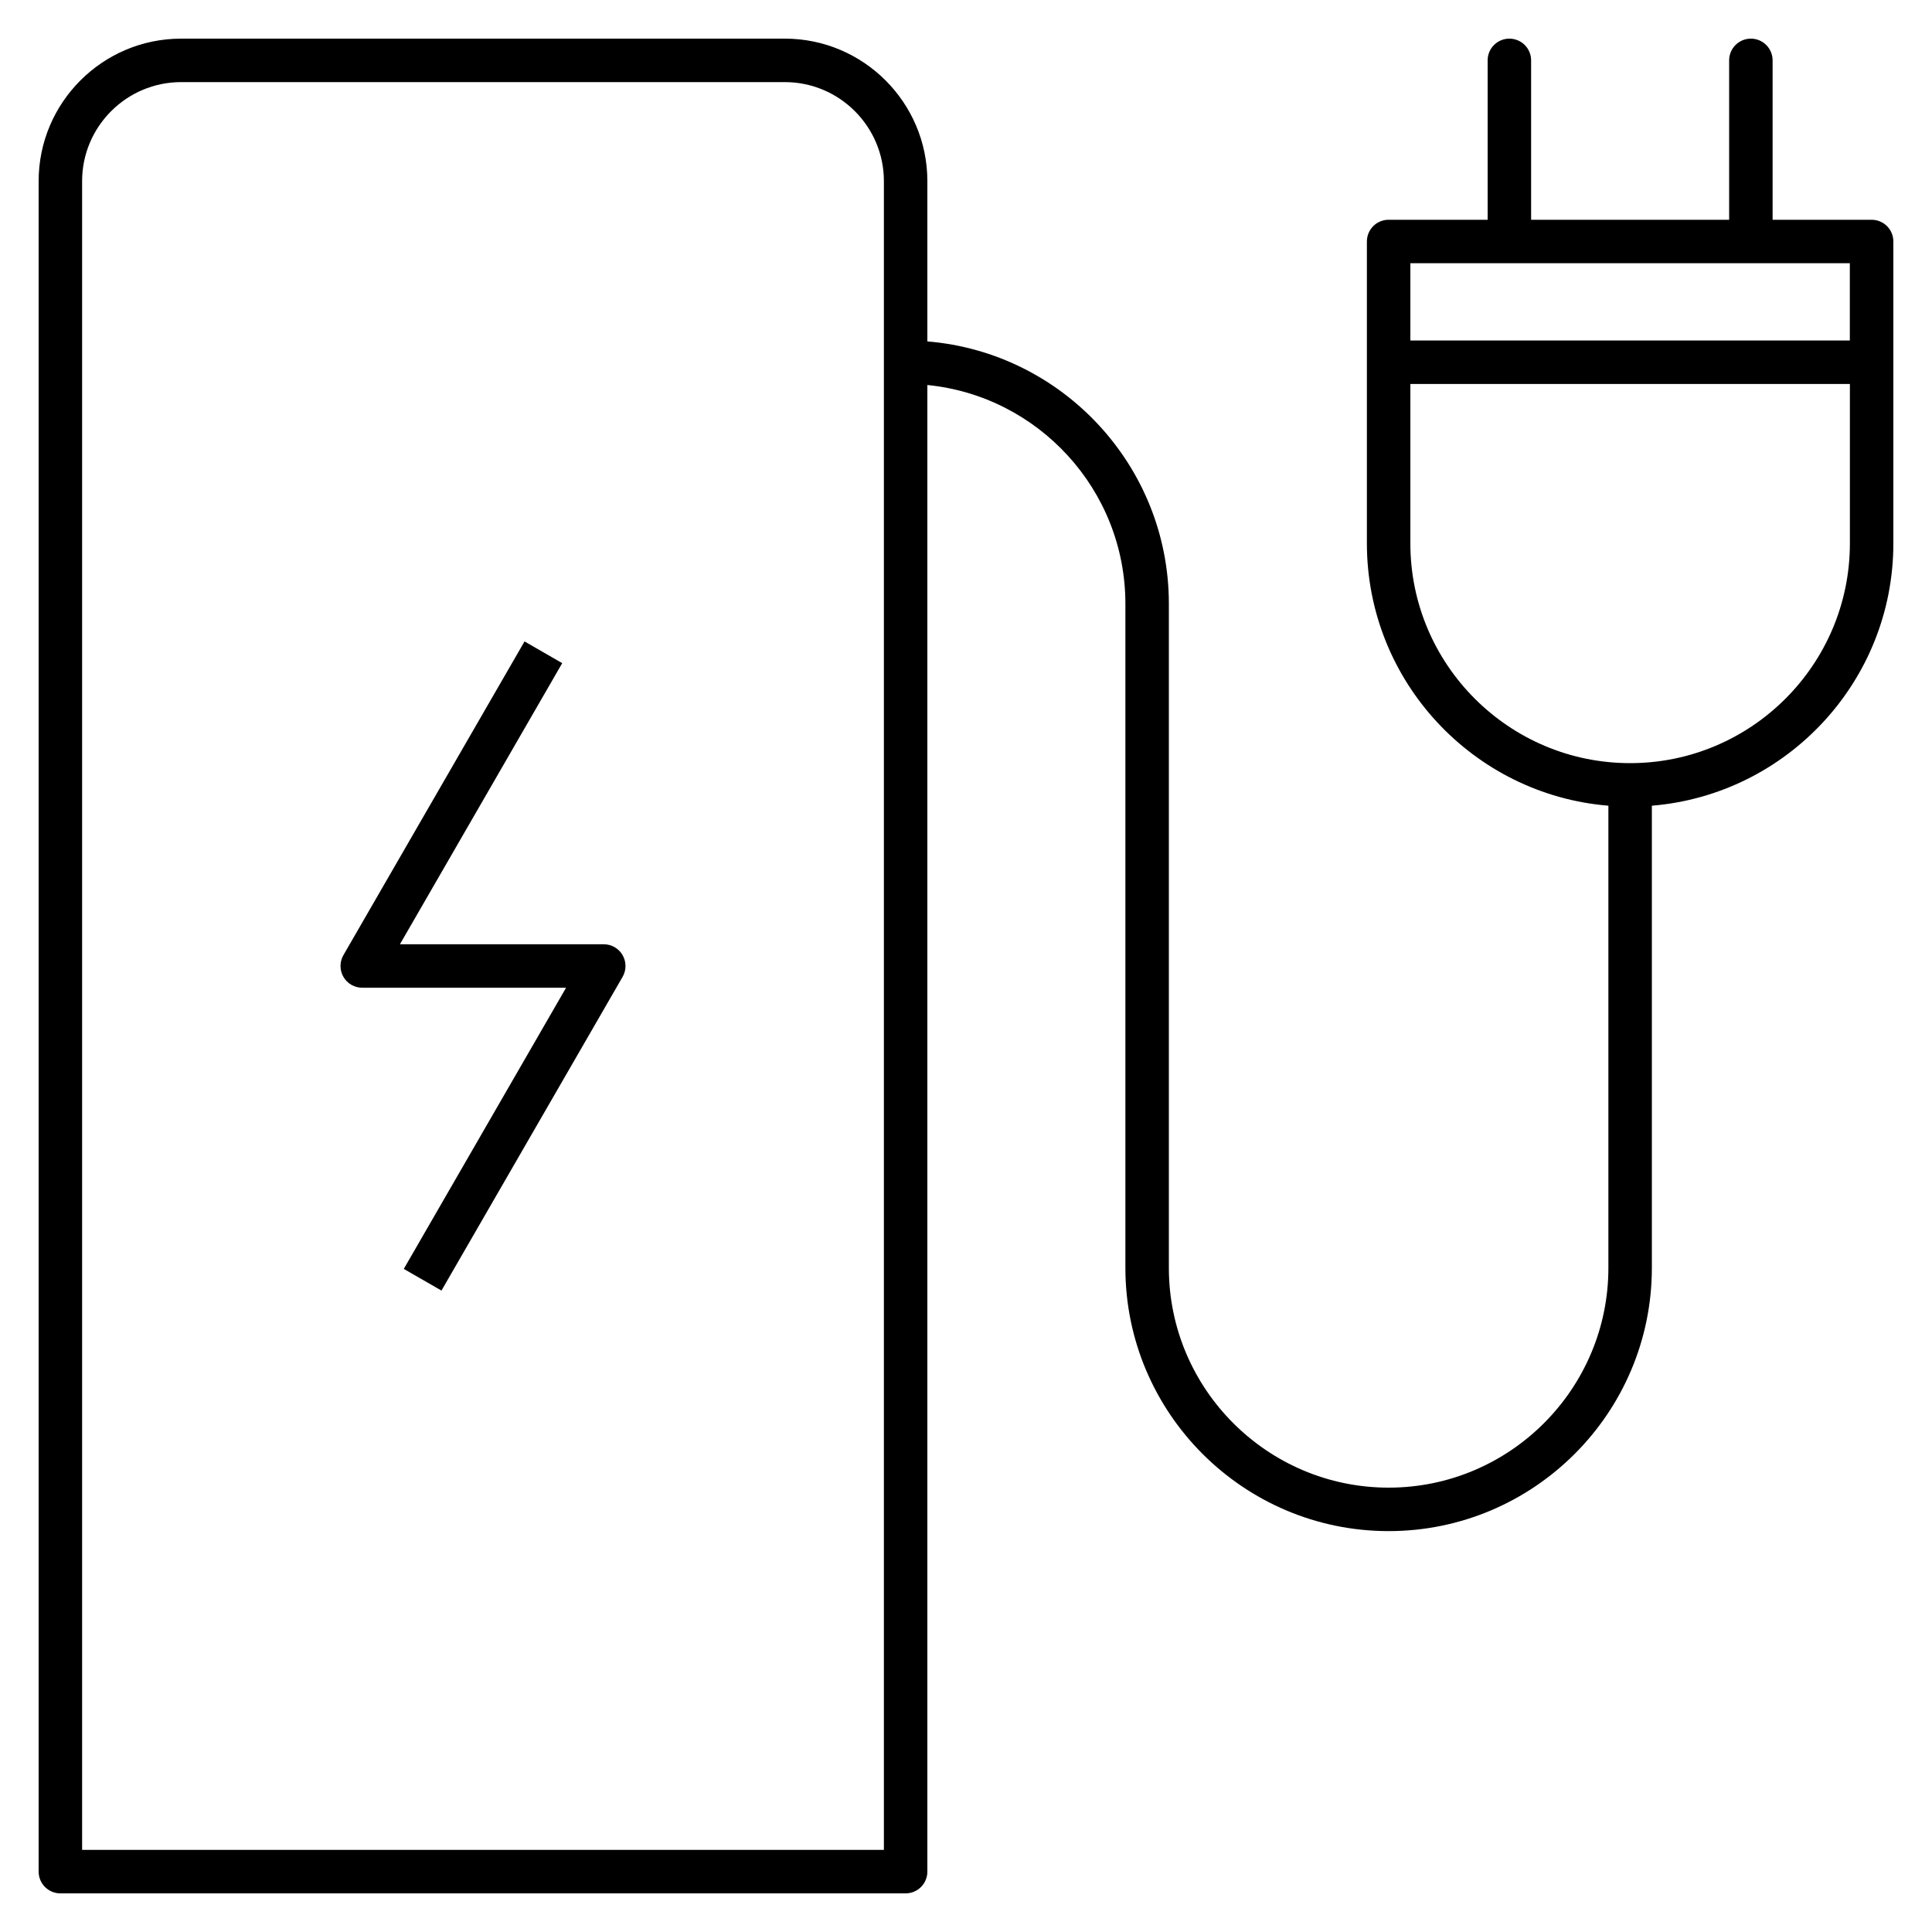 <?xml version="1.0" encoding="UTF-8"?>
<svg xmlns="http://www.w3.org/2000/svg" xmlns:xlink="http://www.w3.org/1999/xlink" version="1.1" id="Layer_1" x="0px" y="0px" viewBox="0 0 32 32" style="enable-background:new 0 0 32 32;" xml:space="preserve">
<path id="electric--charge_1_" d="M7.312,21.376l-0.624-0.359l2.688-4.657H6c-0.128,0-0.248-0.068-0.312-0.18  c-0.064-0.111-0.064-0.249,0-0.36l3-5.196l0.624,0.36L6.624,15.64H10c0.128,0,0.248,0.068,0.312,0.18  c0.064,0.111,0.064,0.249,0,0.36L7.312,21.376z M15.36,31V6.377c1.838,0.182,3.28,1.737,3.28,3.623v11c0,2.404,1.956,4.36,4.36,4.36  s4.36-1.956,4.36-4.36v-7.655c2.236-0.184,4-2.062,4-4.345V4c0-0.199-0.161-0.36-0.36-0.36h-1.64V1c0-0.199-0.161-0.36-0.36-0.36  S28.64,0.801,28.64,1v2.64h-3.28V1c0-0.199-0.161-0.36-0.36-0.36S24.64,0.801,24.64,1v2.64H23c-0.199,0-0.36,0.161-0.36,0.36v5  c0,2.283,1.764,4.162,4,4.345V21c0,2.007-1.633,3.64-3.64,3.64s-3.64-1.633-3.64-3.64V10c0-2.283-1.764-4.162-4-4.345V3  c0-1.301-1.059-2.36-2.36-2.36H3C1.699,0.64,0.64,1.699,0.64,3v28c0,0.199,0.161,0.36,0.36,0.36h14  C15.199,31.36,15.36,31.199,15.36,31z M1.36,3c0-0.904,0.736-1.64,1.64-1.64h10c0.904,0,1.64,0.736,1.64,1.64v27.64H1.36V3z   M30.64,6.36V9c0,2.007-1.633,3.64-3.64,3.64S23.36,11.007,23.36,9V6.36H30.64z M23.36,4.36h7.279v1.28H23.36V4.36z"></path>
<rect id="_Transparent_Rectangle" style="fill:none;" width="32" height="32"></rect>
</svg>
